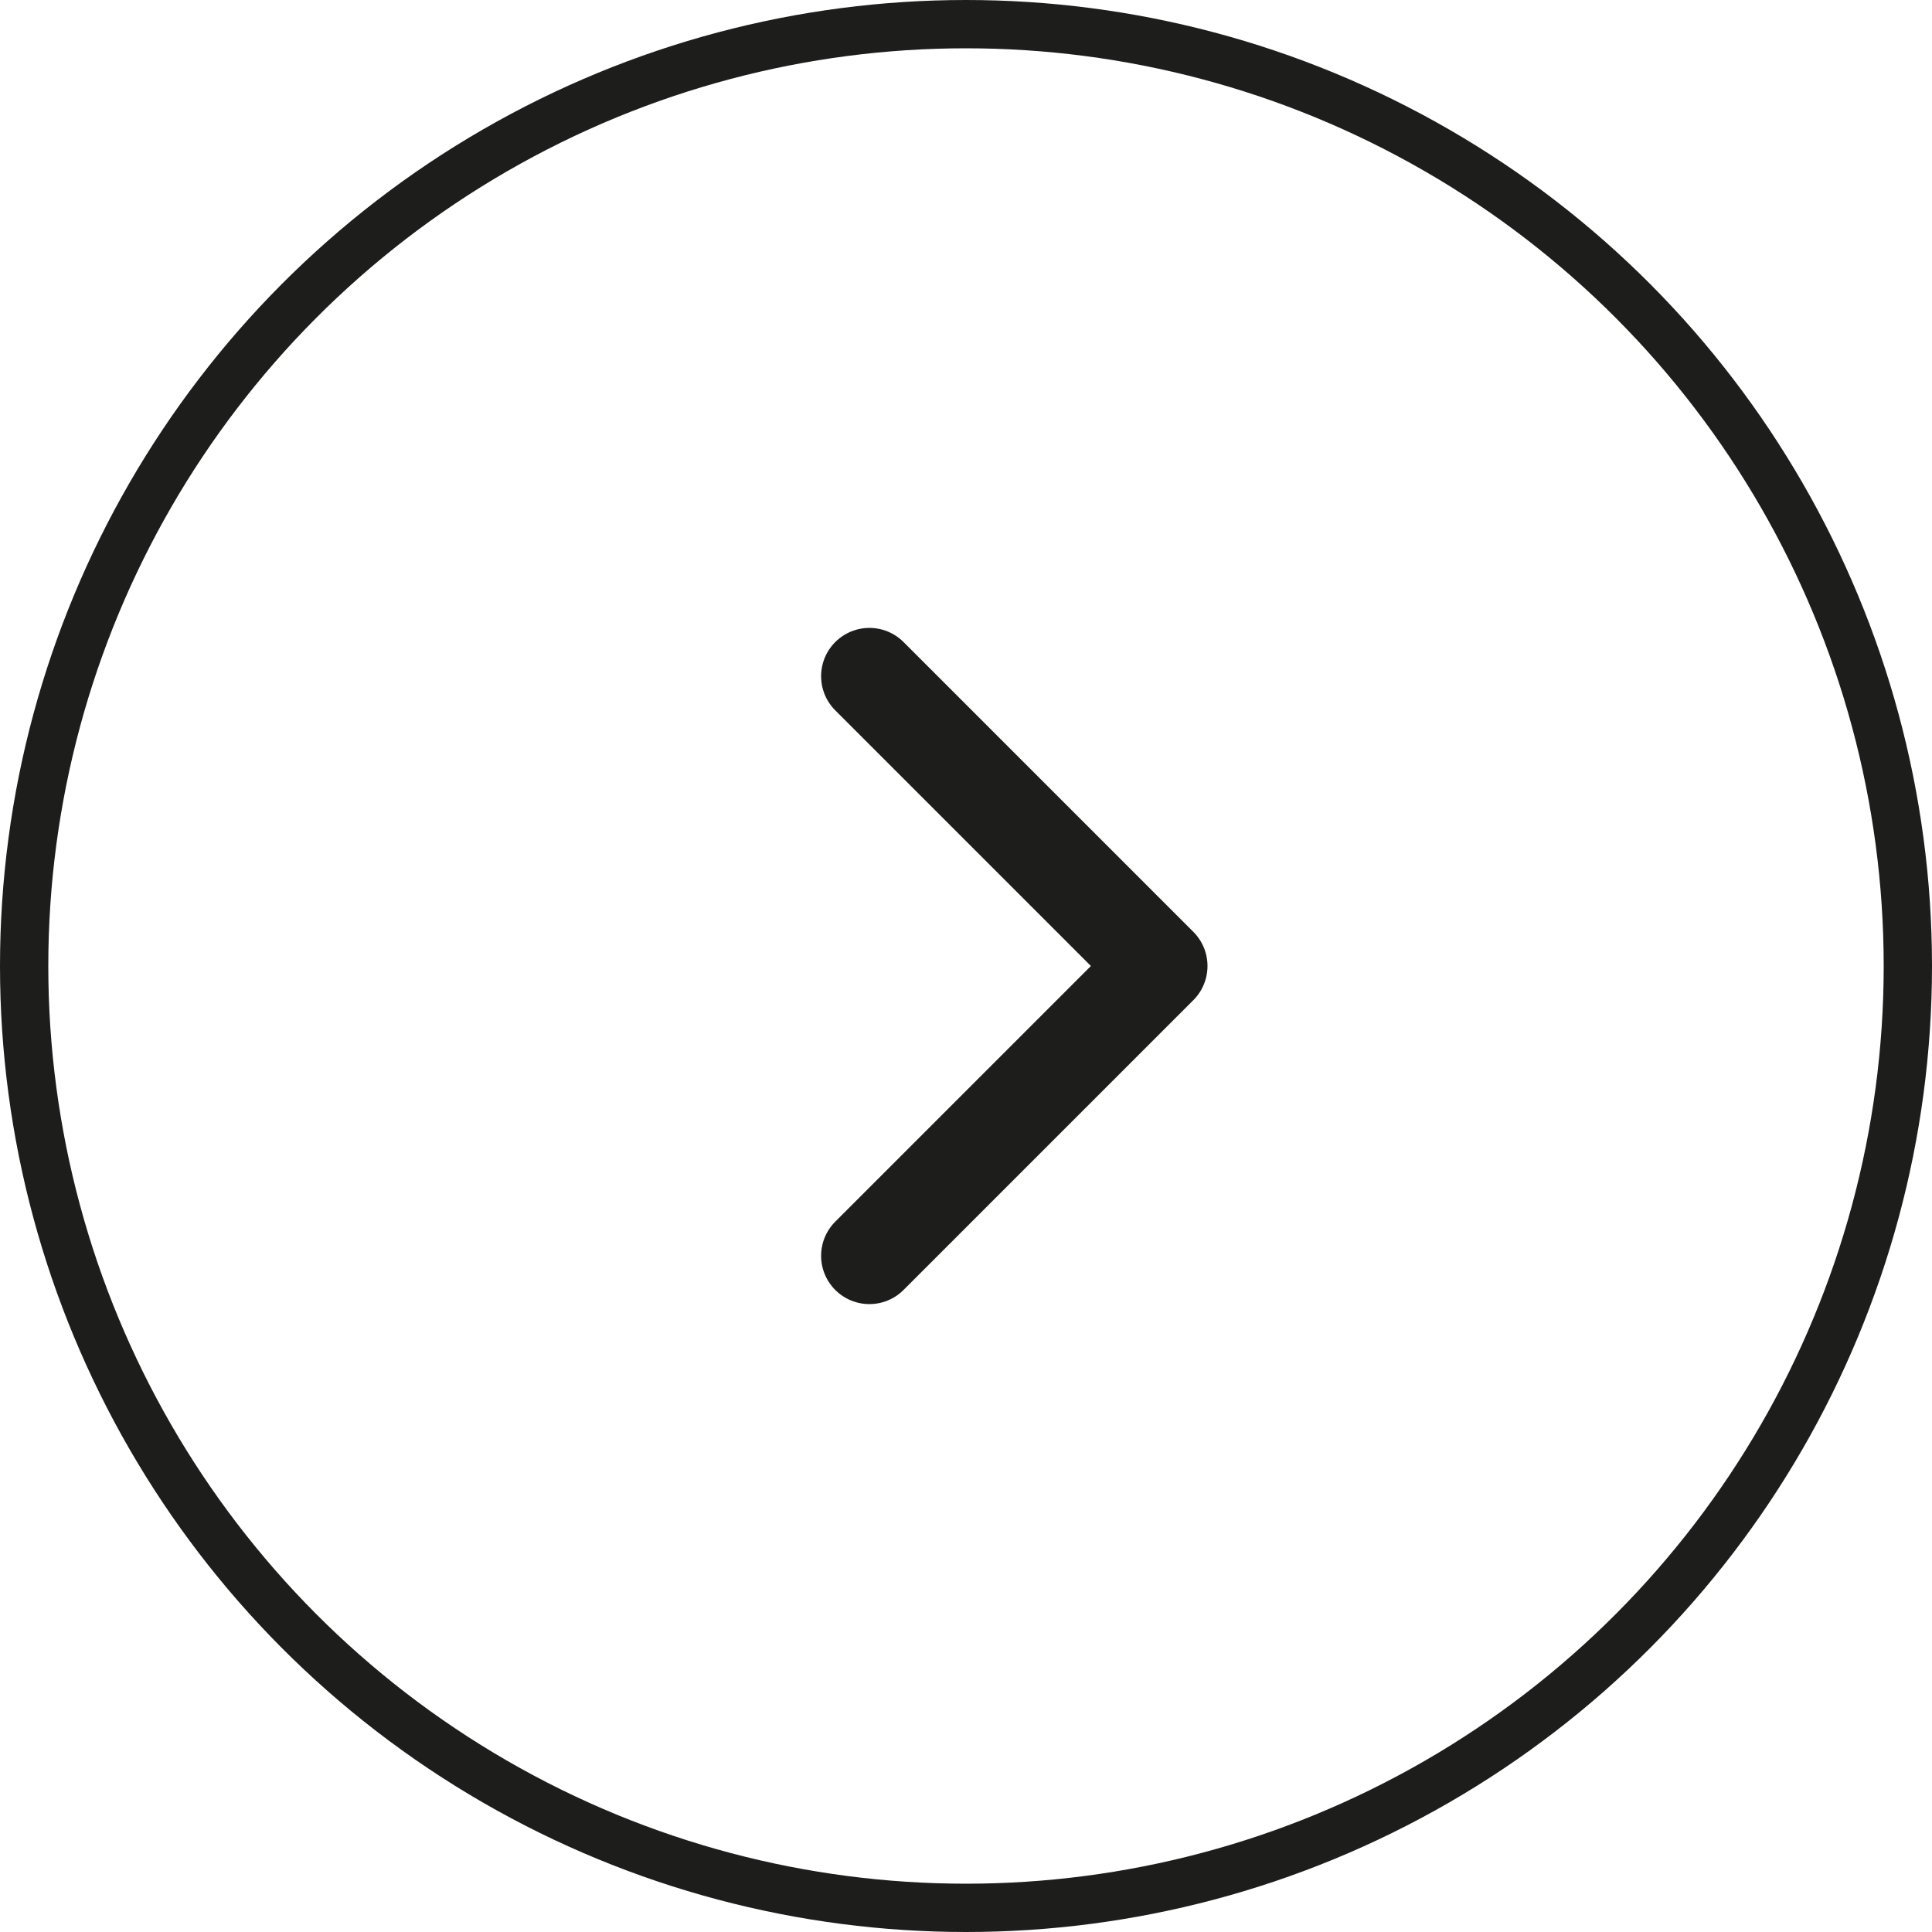 <?xml version="1.0" encoding="UTF-8"?> <svg xmlns="http://www.w3.org/2000/svg" width="40" height="40" viewBox="0 0 40 40" fill="none"> <circle cx="20" cy="20" r="19.5" stroke="#1D1E1C"></circle> <path d="M18 26L24 20L18 14" stroke="#1D1E1C" stroke-width="2" stroke-linecap="round" stroke-linejoin="round"></path> </svg> 